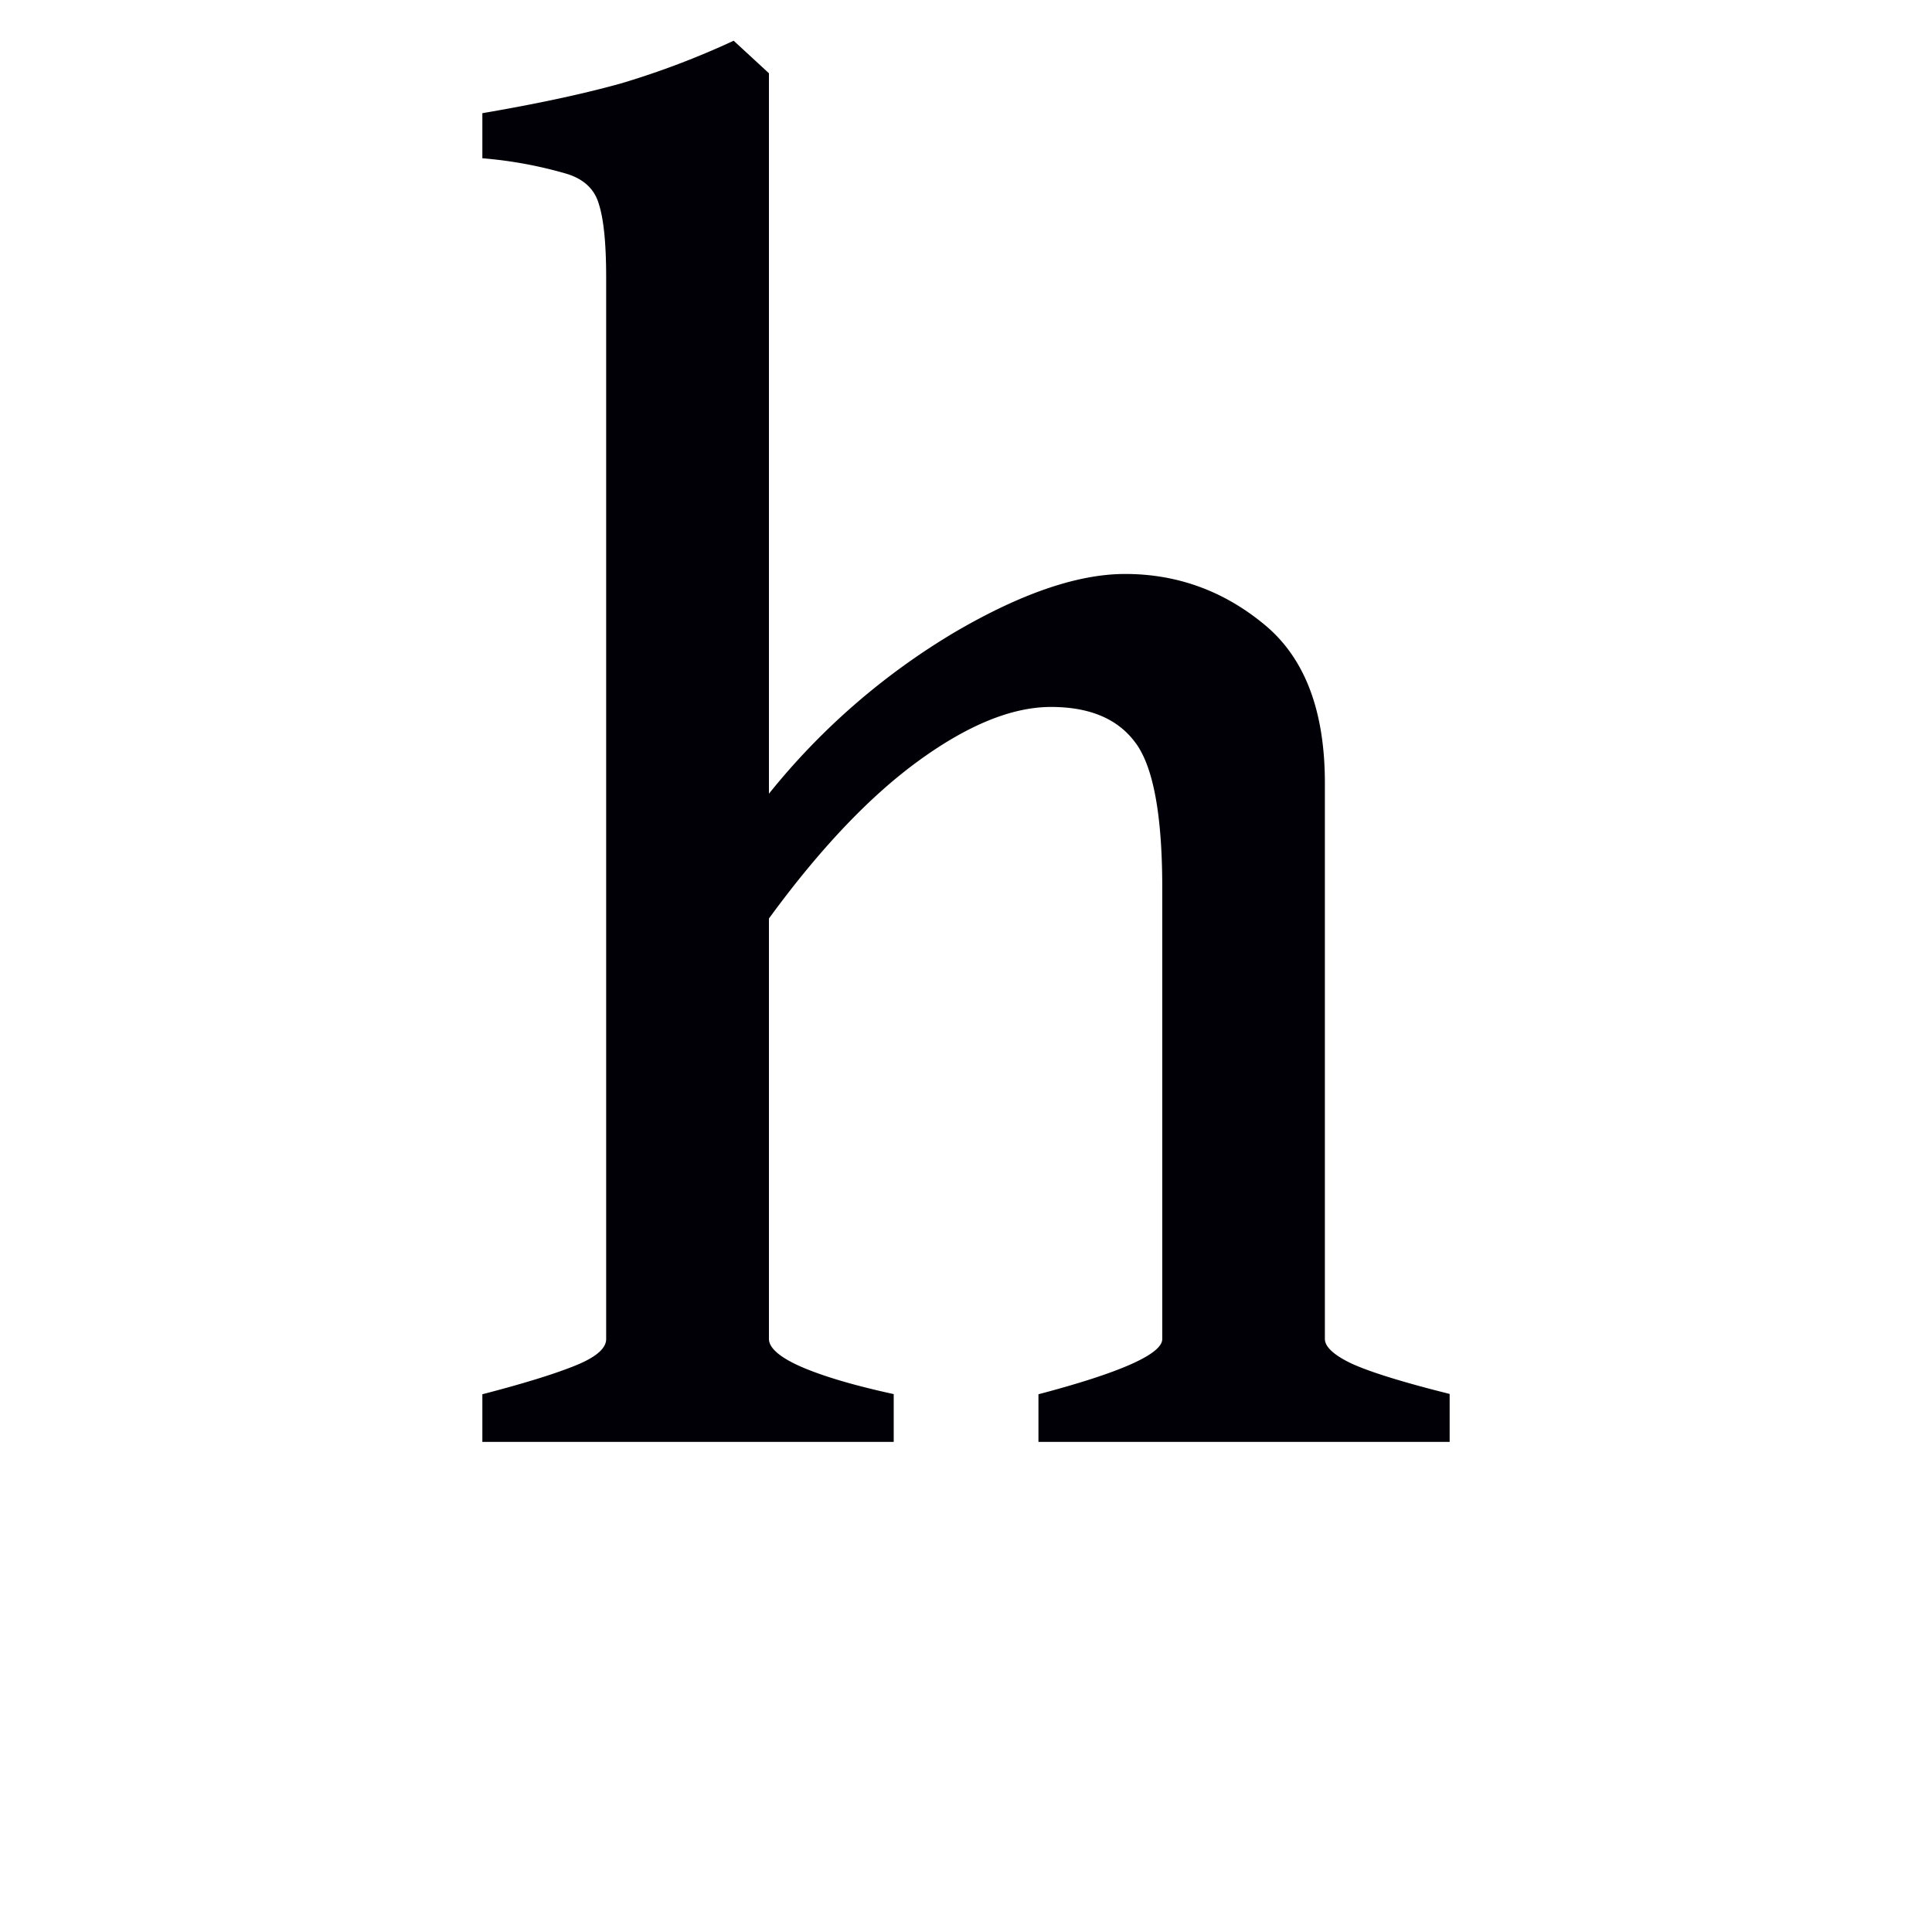 <svg width="16" height="16" viewBox="0 0 12 12" xmlns="http://www.w3.org/2000/svg"><path d="M6.45 8.956V8.66c.512-.135.769-.25.769-.343V5.514c0-.456-.057-.758-.169-.904-.109-.146-.283-.219-.522-.219-.243 0-.519.113-.826.337-.303.221-.612.547-.926.977v2.611c0 .056.067.115.202.174.139.06.33.116.573.169v.297H2.996V8.66c.247-.064.436-.122.567-.174.135-.053.202-.109.202-.169V1.724c0-.21-.015-.361-.045-.455-.026-.093-.093-.157-.202-.19a2.634 2.634 0 0 0-.522-.096v-.28c.352-.06.64-.123.865-.186a5.16 5.16 0 0 0 .696-.264l.219.202V4.93a4.29 4.29 0 0 1 1.157-1.005c.411-.24.763-.36 1.055-.36.322 0 .609.104.86.31.254.206.381.535.381.988v3.453c0 .049.055.1.163.152.112.052.316.116.612.19v.298z" style="font-style:normal;font-variant:normal;font-weight:400;font-stretch:normal;font-size:11.5px;line-height:0;font-family:'Gentium Book Plus';-inkscape-font-specification:'Gentium Book Plus';font-variant-ligatures:normal;font-variant-caps:normal;font-variant-numeric:normal;font-feature-settings:normal;text-align:start;writing-mode:lr-tb;text-anchor:start;fill:#000006;fill-opacity:1;stroke:none;stroke-width:.15;stroke-linecap:square;stroke-linejoin:bevel;stroke-miterlimit:4;stroke-dasharray:none;stroke-dashoffset:0;stroke-opacity:1;paint-order:markers stroke fill"/></svg>